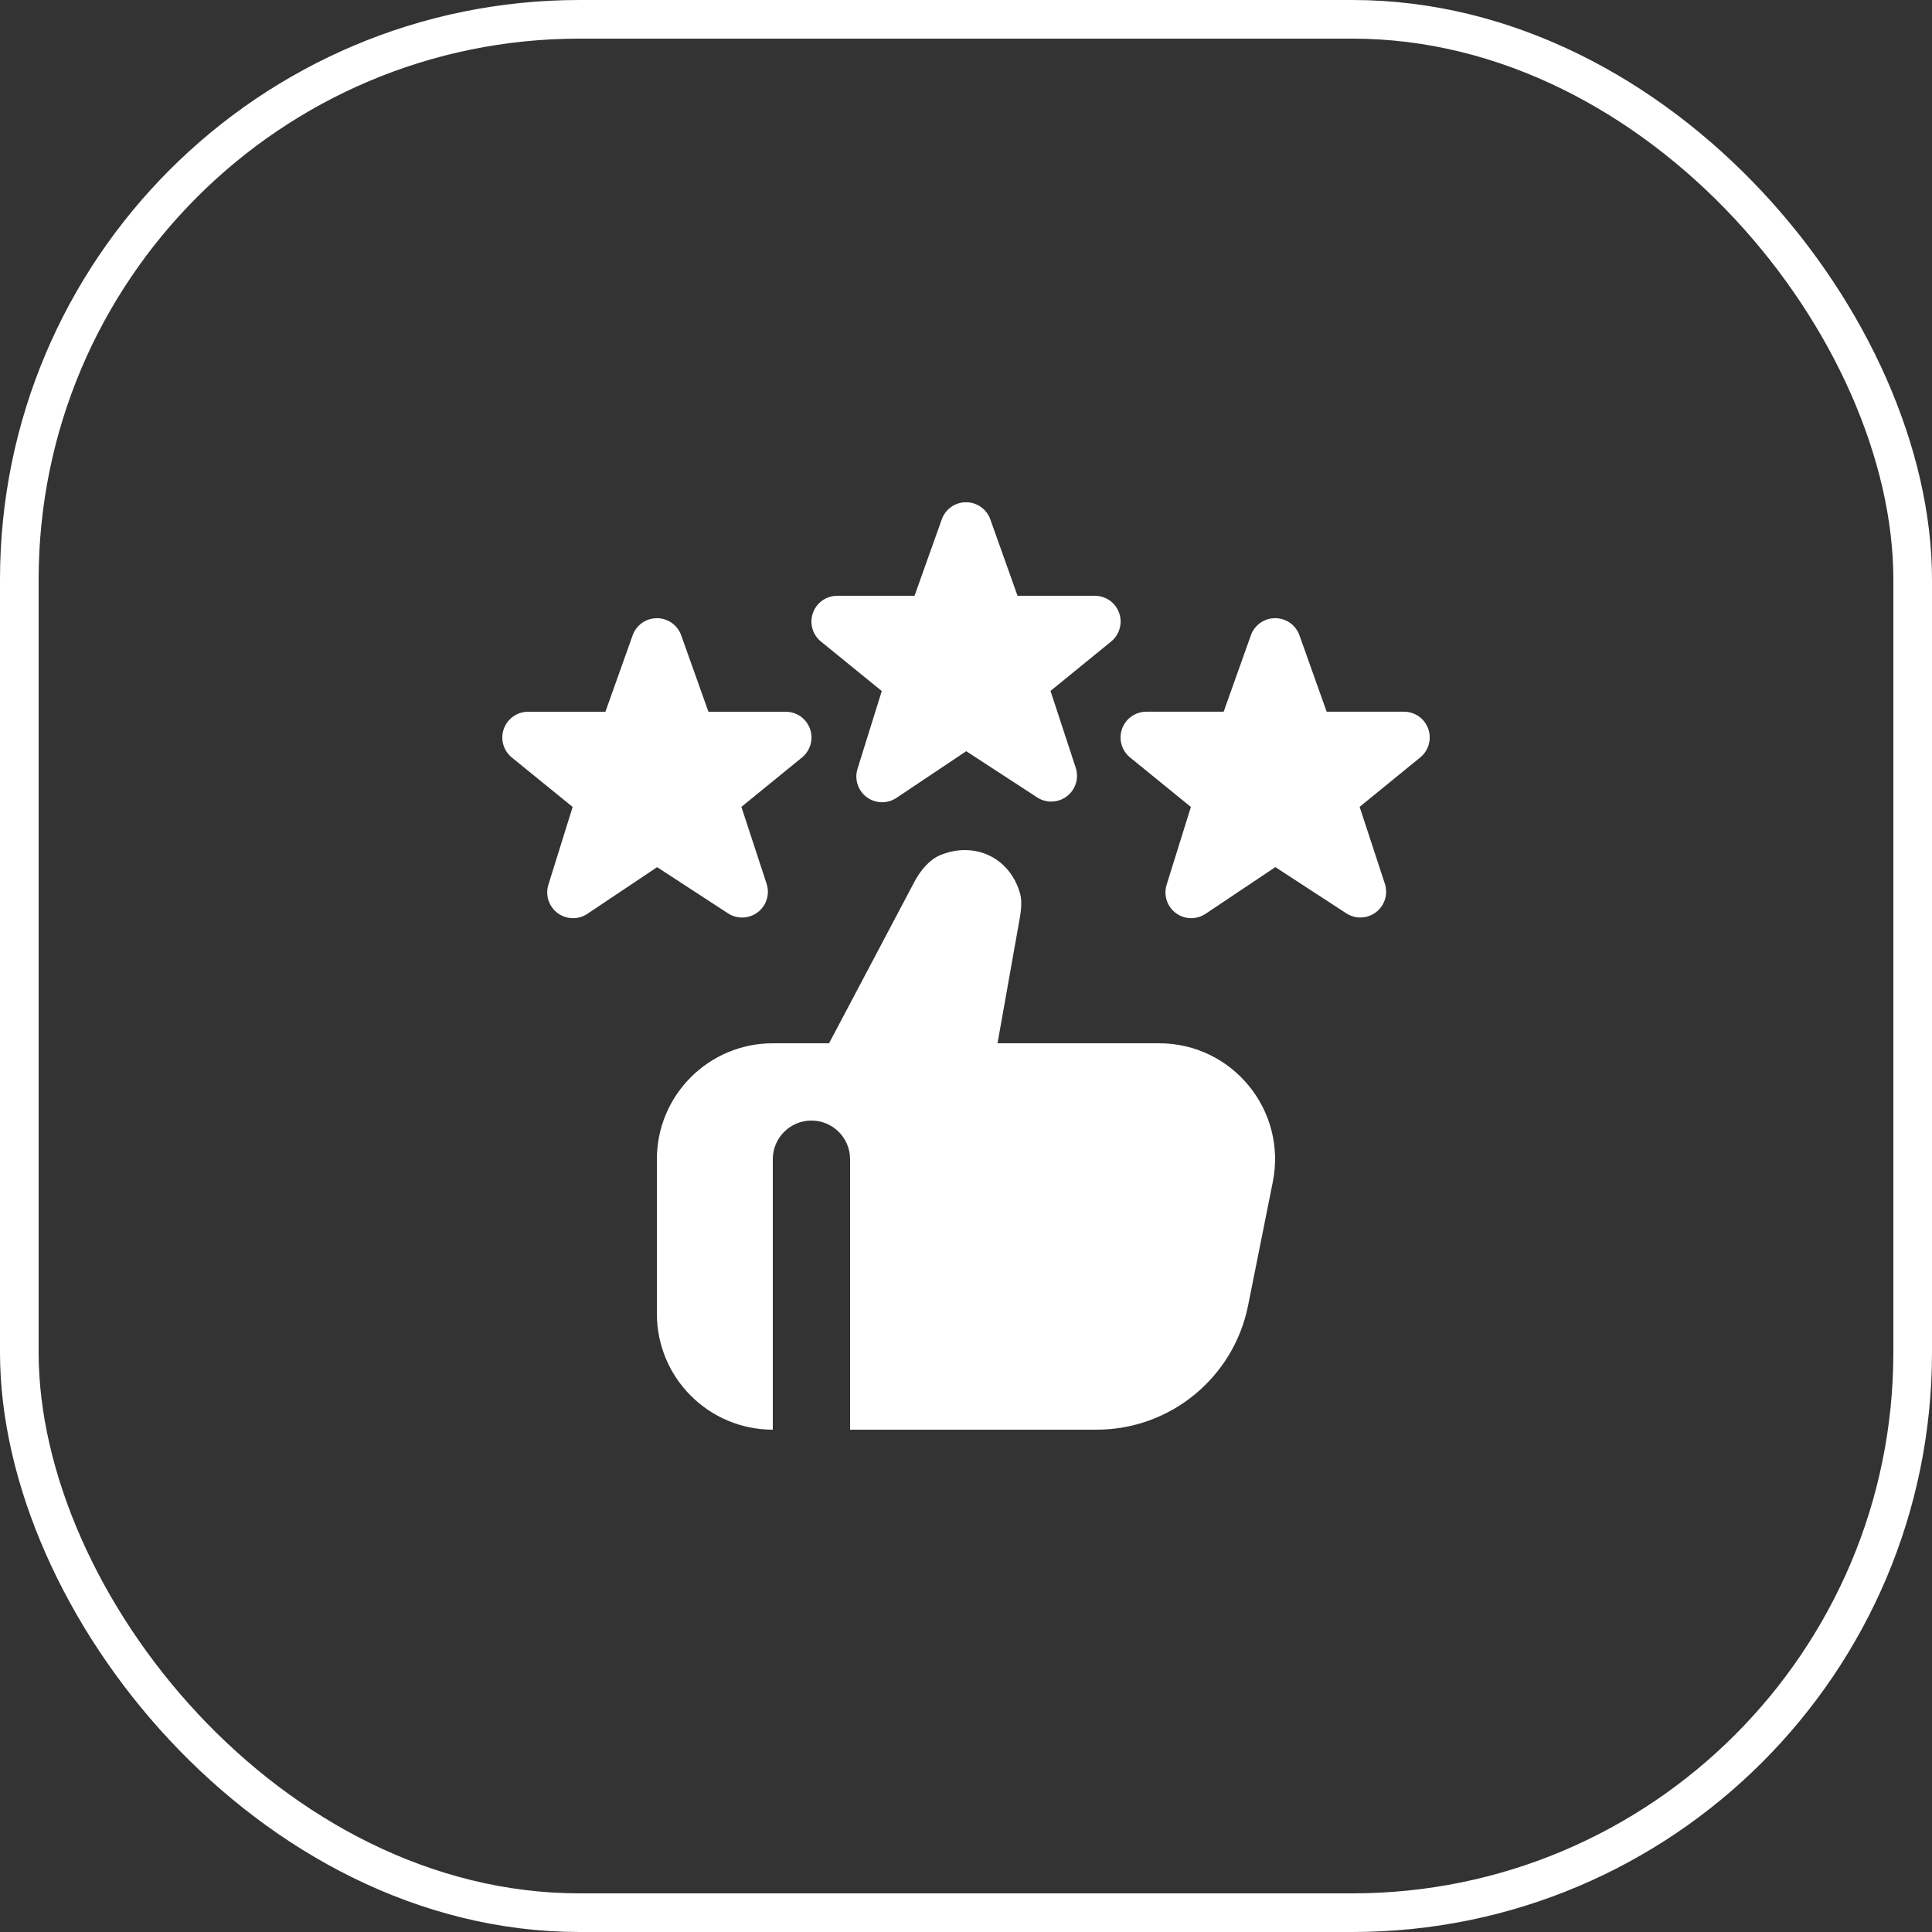 <svg width="50" height="50" viewBox="0 0 50 50" fill="none" xmlns="http://www.w3.org/2000/svg">
<rect x="0" y="0" width="50" height="50" fill="#333333" stroke="none"/>
<rect x="0.5" y="0.5" width="49" height="49" rx="14.5" stroke="white"/>
<g clip-path="url(#clip0_2102_5)">
<path d="M30.829 23.762C30.688 23.762 30.547 23.717 30.429 23.629C30.202 23.459 30.108 23.165 30.193 22.895L30.82 20.884L29.235 19.594C29.022 19.413 28.944 19.118 29.041 18.856C29.137 18.594 29.387 18.419 29.667 18.419H31.668L32.376 16.432C32.473 16.171 32.722 15.998 33.001 15.998C33.28 15.998 33.529 16.171 33.626 16.432L34.334 18.419H36.335C36.615 18.419 36.865 18.594 36.961 18.857C37.057 19.12 36.978 19.415 36.764 19.596L35.187 20.881L35.839 22.868C35.928 23.137 35.838 23.433 35.613 23.606C35.388 23.779 35.079 23.791 34.842 23.637L33.006 22.441L31.201 23.649C31.089 23.724 30.958 23.762 30.829 23.762ZM22.829 20.762C22.688 20.762 22.547 20.717 22.429 20.629C22.202 20.459 22.108 20.165 22.193 19.895L22.82 17.884L21.235 16.594C21.022 16.413 20.944 16.118 21.041 15.856C21.137 15.594 21.387 15.419 21.667 15.419H23.668L24.376 13.432C24.473 13.171 24.722 12.998 25.001 12.998C25.28 12.998 25.529 13.171 25.626 13.432L26.334 15.419H28.335C28.615 15.419 28.865 15.594 28.961 15.857C29.057 16.12 28.978 16.415 28.764 16.596L27.187 17.881L27.839 19.868C27.928 20.137 27.838 20.433 27.613 20.606C27.388 20.779 27.079 20.791 26.842 20.637L25.006 19.441L23.201 20.649C23.089 20.724 22.958 20.762 22.829 20.762ZM14.829 23.762C14.688 23.762 14.547 23.717 14.429 23.629C14.202 23.459 14.108 23.165 14.193 22.895L14.82 20.884L13.235 19.595C13.022 19.414 12.944 19.119 13.041 18.857C13.137 18.595 13.387 18.42 13.667 18.42H15.668L16.376 16.433C16.473 16.172 16.722 15.999 17.001 15.999C17.28 15.999 17.529 16.172 17.626 16.433L18.334 18.42H20.335C20.615 18.42 20.865 18.595 20.961 18.858C21.057 19.121 20.978 19.416 20.764 19.597L19.187 20.882L19.839 22.869C19.928 23.138 19.838 23.434 19.613 23.607C19.388 23.78 19.079 23.792 18.842 23.638L17.006 22.442L15.201 23.65C15.089 23.725 14.959 23.763 14.83 23.763L14.829 23.762ZM29.999 27H25.816L26.396 23.735C26.453 23.401 26.425 23.216 26.403 23.136C26.215 22.446 25.653 22 24.971 22C24.758 22 24.543 22.044 24.331 22.132C24.077 22.237 23.828 22.499 23.649 22.851L21.456 27H20C18.343 27 17 28.343 17 30V34C17 35.657 18.343 37 20 37V30C20 29.448 20.448 29 21 29C21.552 29 22 29.448 22 30V37H28.379C30.286 37 31.927 35.654 32.301 33.784L32.94 30.588C33.311 28.732 31.891 27 29.998 27H29.999Z" fill="white"/>
</g>
<defs>
<clipPath id="clip0_2102_5">
<rect width="24" height="24" fill="white" transform="translate(13 13)"/>
</clipPath>
</defs>
</svg>
